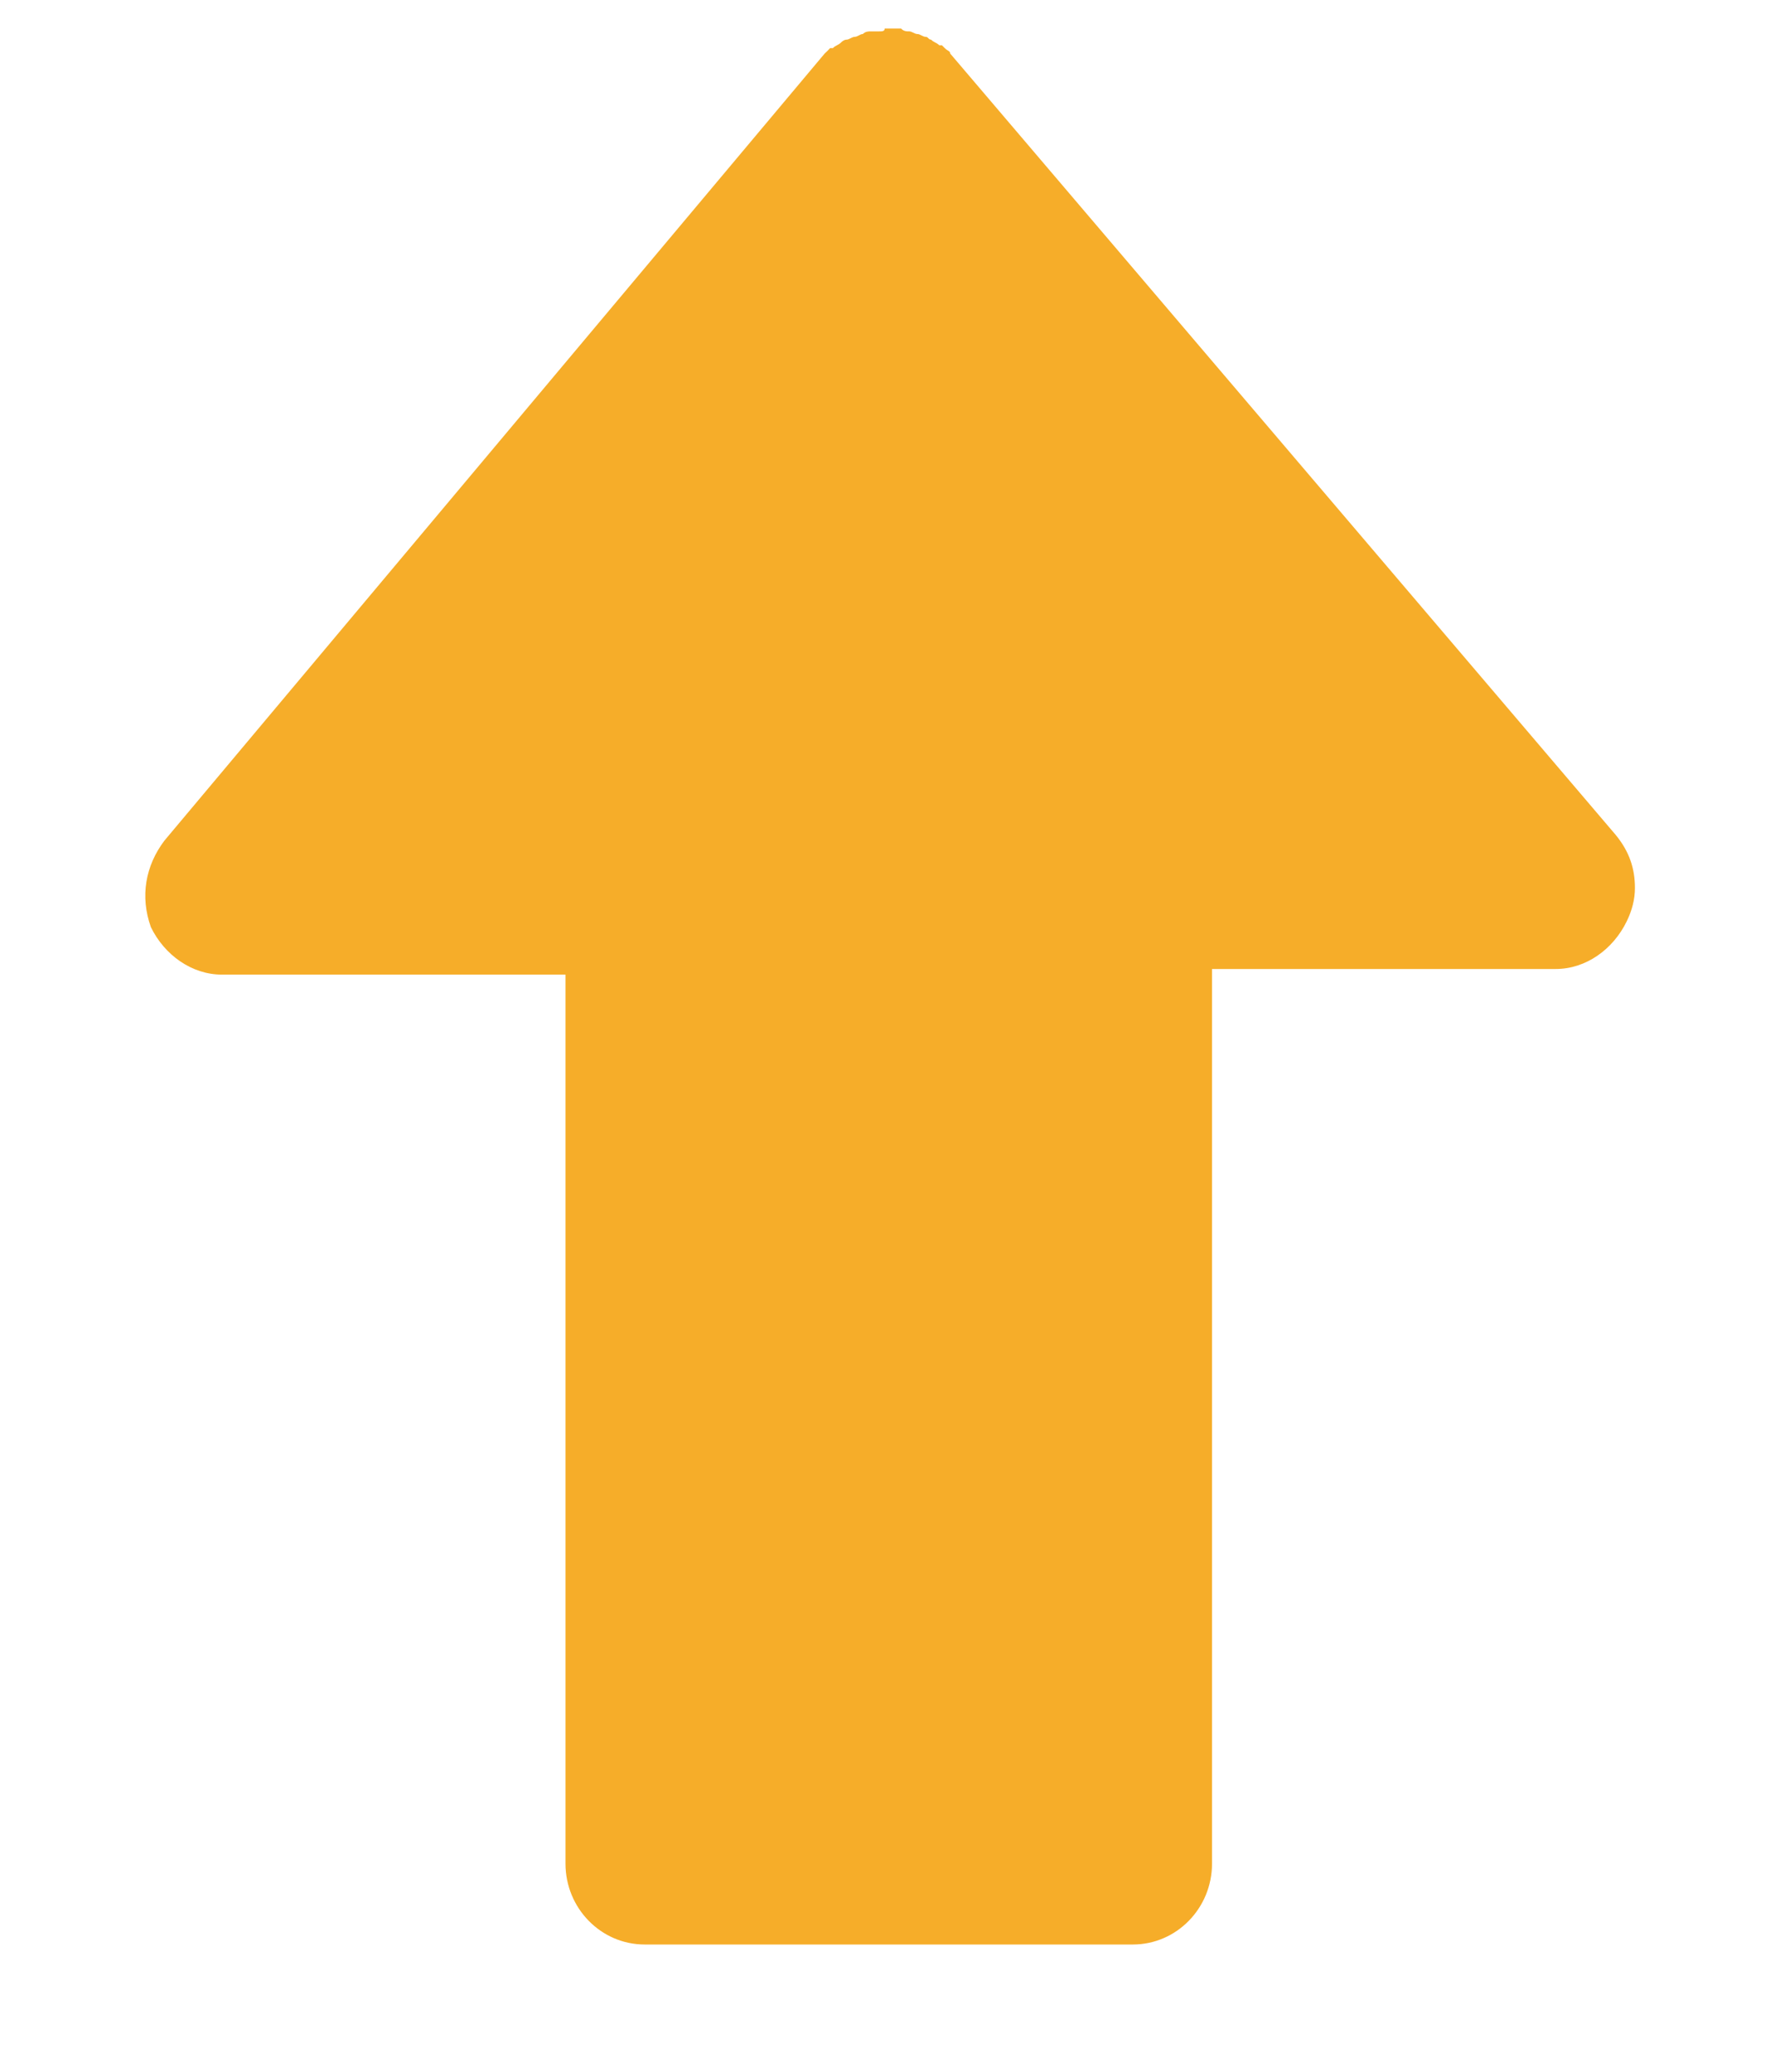 <svg width="12" height="14" viewBox="0 0 12 14" fill="none" xmlns="http://www.w3.org/2000/svg">
<path d="M5.944 0.212C5.926 0.212 5.907 0.212 5.889 0.212C5.87 0.212 5.852 0.212 5.833 0.23C5.815 0.23 5.797 0.249 5.778 0.249C5.76 0.249 5.741 0.268 5.723 0.268C5.704 0.268 5.686 0.287 5.686 0.287C5.667 0.306 5.649 0.306 5.631 0.325C5.631 0.325 5.631 0.325 5.612 0.325L5.594 0.344C5.575 0.362 5.575 0.362 5.575 0.362L1.112 5.68C0.983 5.85 0.946 6.058 1.02 6.265C1.112 6.454 1.297 6.586 1.5 6.586L3.823 6.586L3.823 12.593C3.823 12.895 4.063 13.14 4.358 13.14L7.659 13.14C7.954 13.14 8.194 12.895 8.194 12.593L8.194 6.548L10.518 6.548C10.721 6.548 10.905 6.416 10.997 6.227C11.034 6.152 11.053 6.076 11.053 6.001C11.053 5.869 11.016 5.756 10.924 5.643L6.424 0.362C6.424 0.344 6.405 0.344 6.387 0.325L6.368 0.306L6.35 0.306C6.331 0.287 6.313 0.287 6.295 0.268C6.276 0.268 6.276 0.249 6.258 0.249C6.239 0.249 6.221 0.23 6.202 0.23C6.184 0.23 6.165 0.212 6.147 0.212C6.129 0.212 6.11 0.212 6.092 0.193C6.073 0.193 6.055 0.193 6.036 0.193C6.018 0.193 5.999 0.193 5.981 0.193C5.981 0.212 5.963 0.212 5.944 0.212Z" fill="#F6AD29"/>
</svg>
